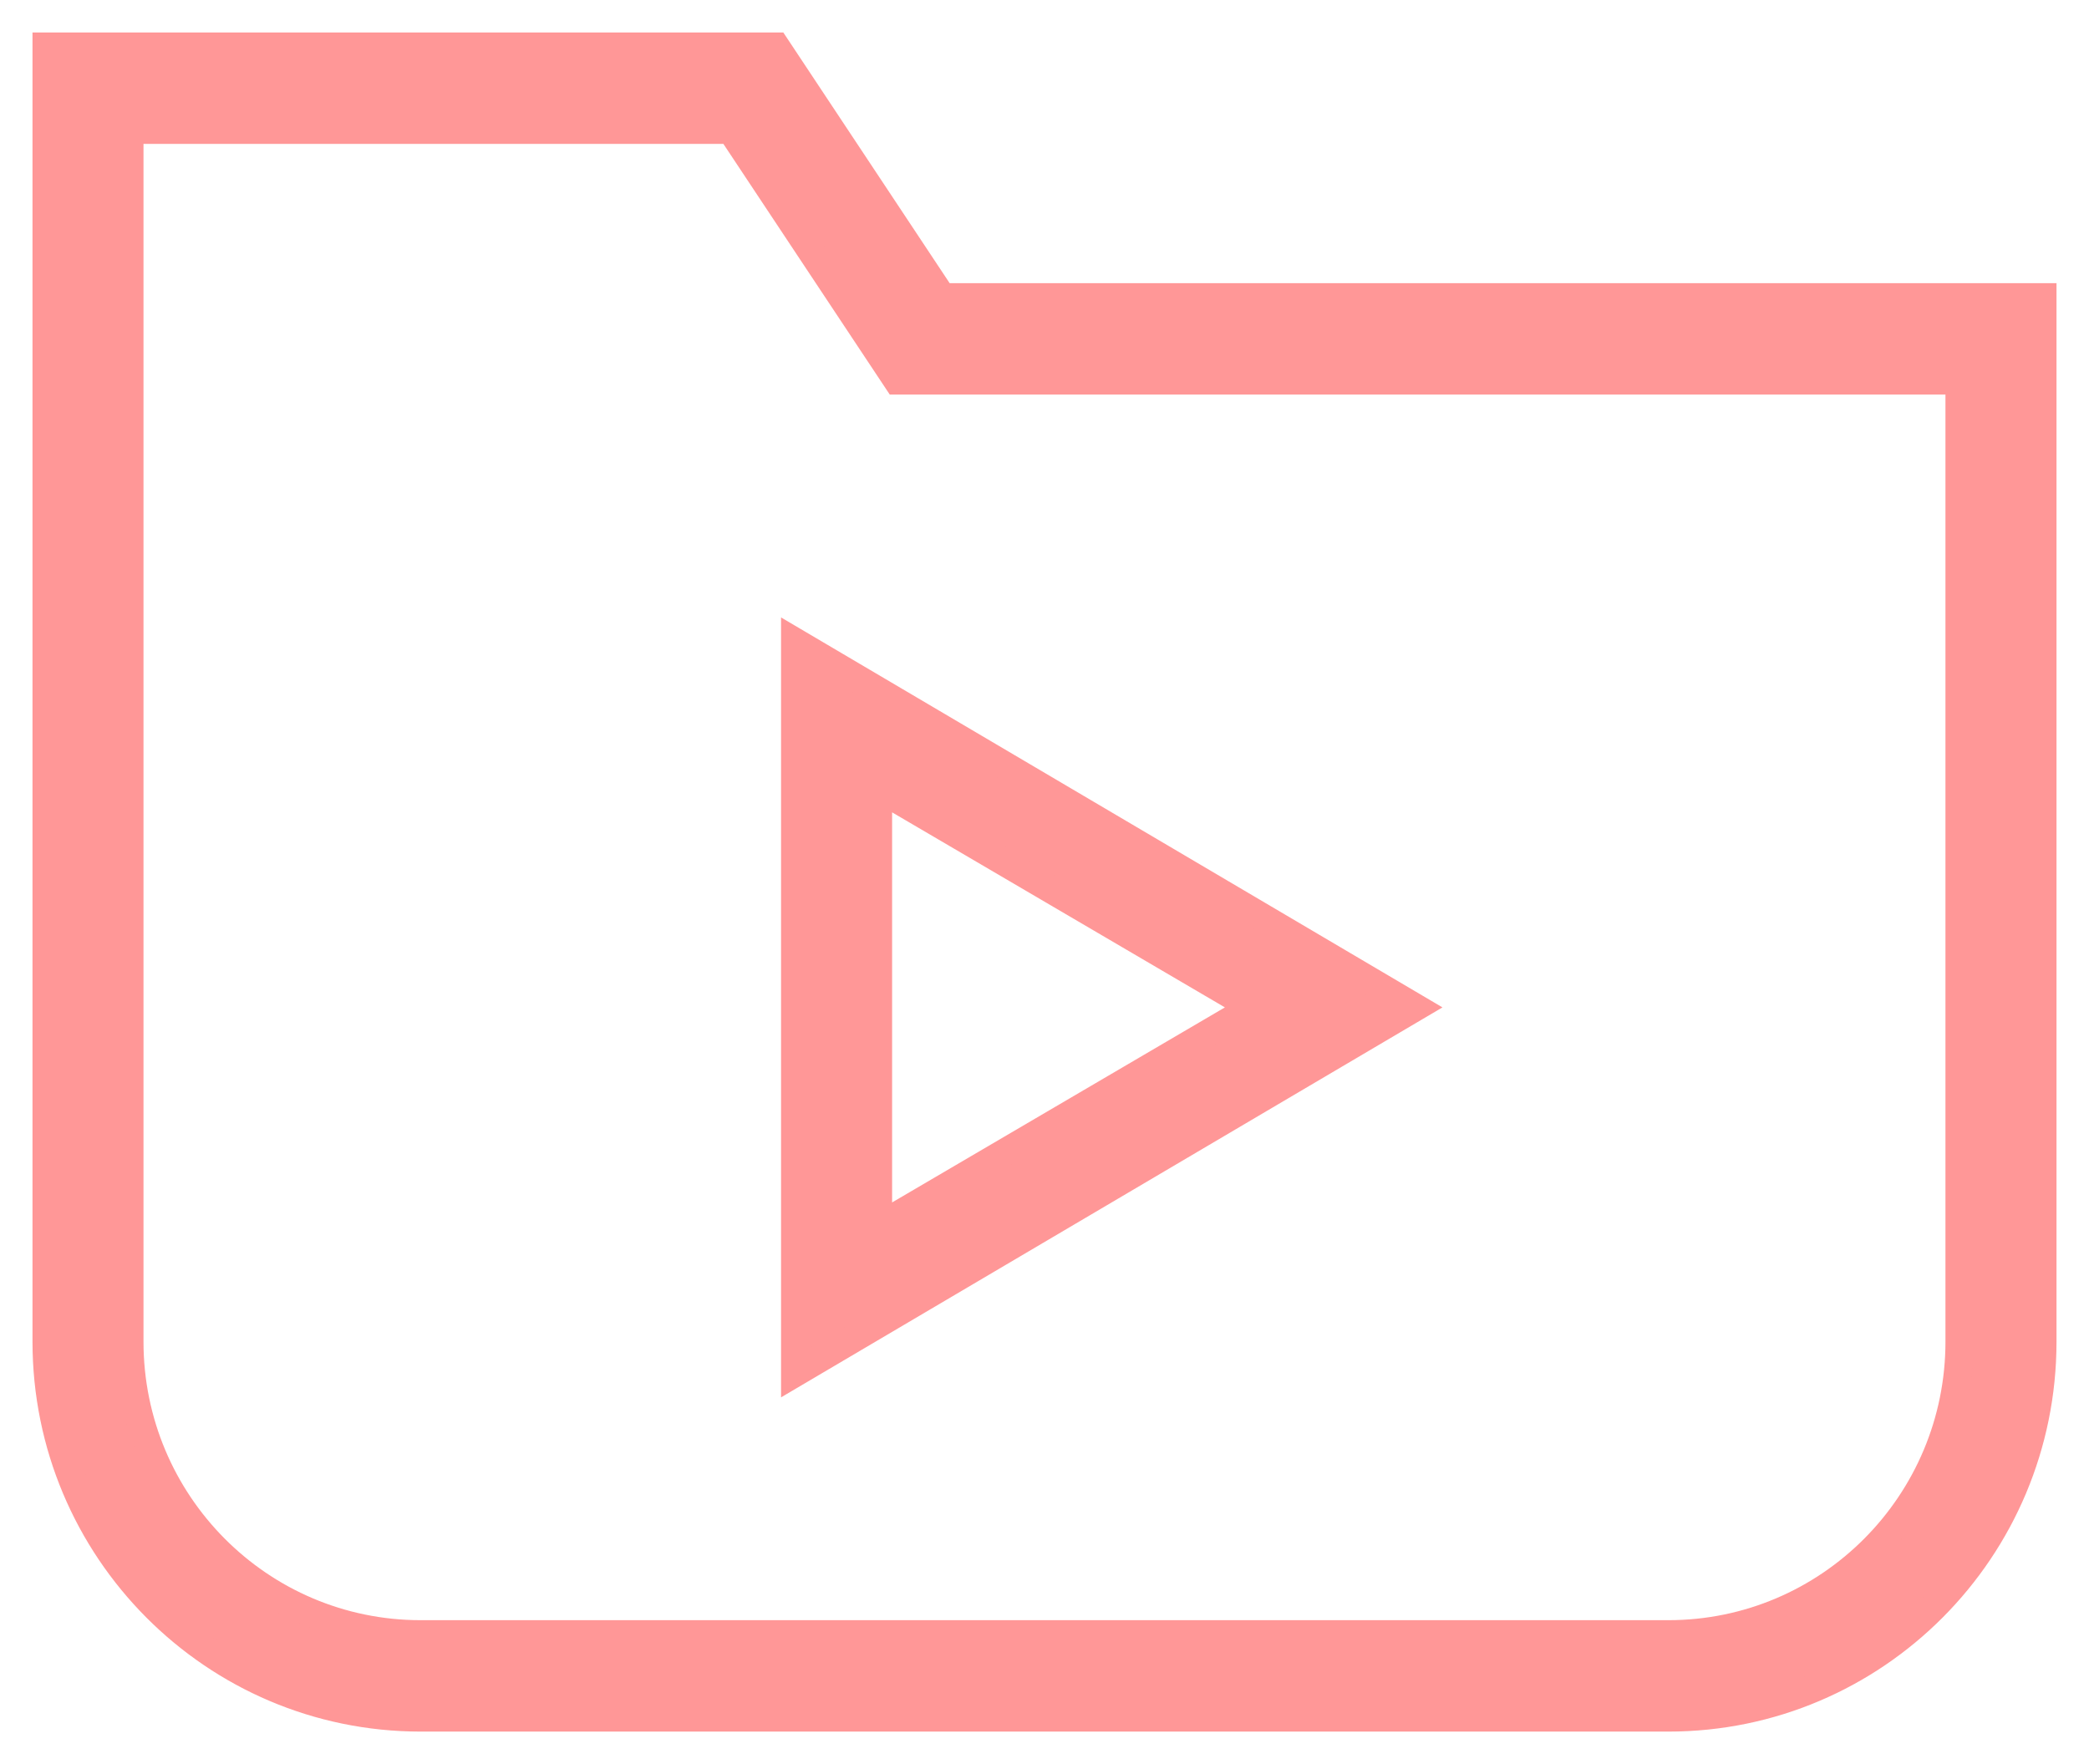 <svg xmlns="http://www.w3.org/2000/svg" width="45" height="38"><g fill="#FF9797" stroke="#FF9797" stroke-width=".6"><path d="M20.296 6.4 16.713 1H1v27.9C1 33.374 4.61 37 9.063 37h26.875C40.39 37 44 33.374 44 28.9V6.4H20.296zm21.912 22.5c0 3.48-2.807 6.3-6.27 6.3H9.061c-3.463 0-6.27-2.82-6.27-6.3V2.8h12.953l3.584 5.4h22.88v20.7z"/><path d="M17.125 29.575 30.482 21.7l-13.357-7.875v15.75zm1.792-12.6 8.062 4.725-8.062 4.725v-9.45z"/></g></svg>